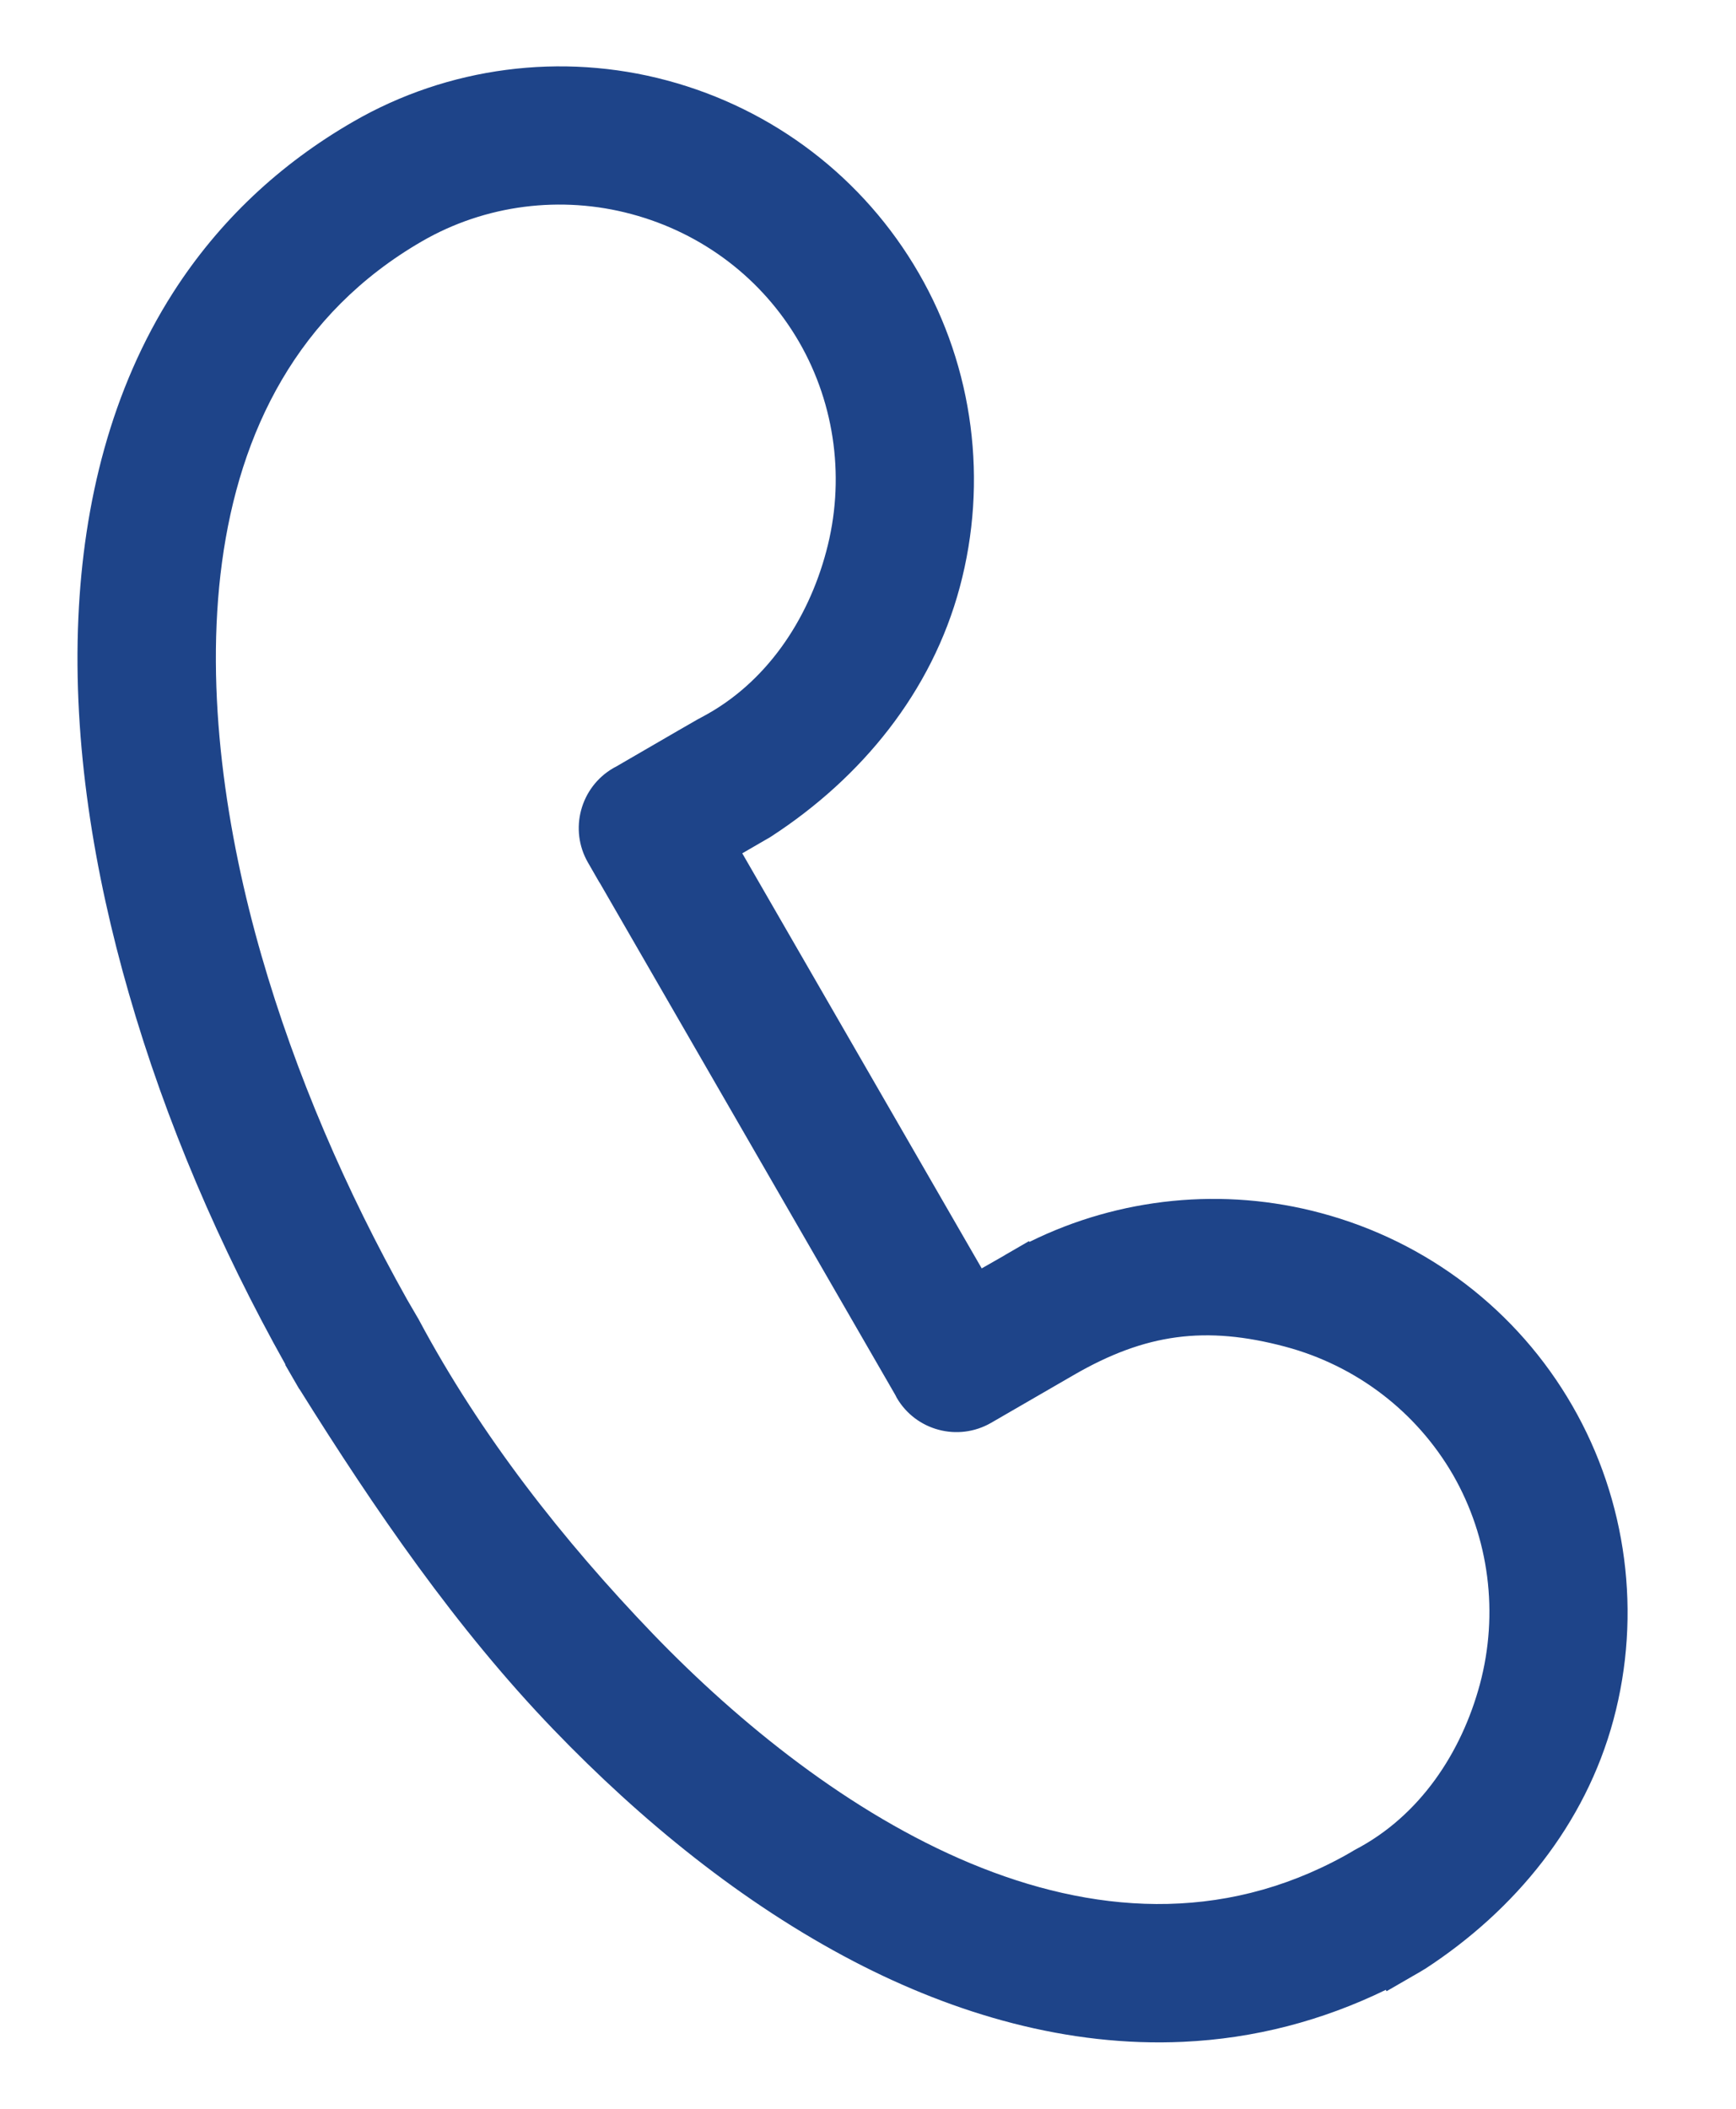 <?xml version="1.0" encoding="utf-8"?>
<!-- Generator: Adobe Illustrator 16.0.0, SVG Export Plug-In . SVG Version: 6.00 Build 0)  -->
<!DOCTYPE svg PUBLIC "-//W3C//DTD SVG 1.1//EN" "http://www.w3.org/Graphics/SVG/1.1/DTD/svg11.dtd">
<svg version="1.1" id="Layer_1" xmlns="http://www.w3.org/2000/svg" xmlns:xlink="http://www.w3.org/1999/xlink" x="0px" y="0px"
	 width="14px" height="17px" viewBox="0 0 14 17" enable-background="new 0 0 14 17" xml:space="preserve">
<path fill="#1E4489" d="M5.986,6.879l0.202-0.117C6.2,6.756,6.211,6.749,6.223,6.741C6.949,6.268,7.514,5.578,7.74,4.734
	C7.969,3.882,7.852,2.967,7.41,2.203C6.966,1.434,6.238,0.879,5.381,0.649C4.529,0.42,3.614,0.539,2.85,0.98
	C2.258,1.321,1.766,1.781,1.397,2.357c-0.502,0.784-0.724,1.7-0.765,2.623C0.587,5.996,0.758,7.034,1.039,8.008
	C1.337,9.045,1.774,10.057,2.302,11L2.3,11.002l0.103,0.178c0.004,0.008,0.009,0.016,0.015,0.023
	c0.602,0.963,1.259,1.923,2.048,2.742c0.703,0.73,1.518,1.397,2.42,1.867c0.817,0.425,1.726,0.691,2.655,0.648
	c0.575-0.026,1.123-0.17,1.635-0.419l0.006,0.011l0.277-0.16c0.012-0.008,0.023-0.014,0.035-0.021
	c0.726-0.473,1.291-1.163,1.518-2.008c0.229-0.852,0.109-1.767-0.332-2.531c-0.443-0.769-1.17-1.324-2.027-1.553
	c-0.785-0.211-1.624-0.127-2.35,0.232l-0.006-0.005l-0.178,0.103c-0.006,0.003-0.012,0.007-0.018,0.011l-0.184,0.105L5.986,6.879
	L5.986,6.879z M4.965,6.182c-0.006,0.003-0.013,0.006-0.019,0.01C4.68,6.346,4.588,6.688,4.742,6.954l0.092,0.16h0.001l2.386,4.133
	c0.003,0.006,0.007,0.013,0.01,0.02c0.154,0.266,0.495,0.357,0.762,0.203l0.159-0.092l0,0l0.51-0.295
	c0.575-0.332,1.059-0.398,1.702-0.227c0.57,0.152,1.056,0.52,1.353,1.032c0.294,0.511,0.37,1.12,0.218,1.688
	c-0.149,0.555-0.486,1.063-1.004,1.334c-0.011,0.006-0.02,0.011-0.029,0.017l-0.056,0.032c-2.002,1.106-4.189-0.345-5.578-1.785
	c-0.728-0.757-1.391-1.602-1.887-2.529c-0.004-0.008-0.008-0.016-0.013-0.023l-0.085-0.146C2.792,9.601,2.385,8.663,2.108,7.701
	c-0.559-1.94-0.72-4.592,1.297-5.757c0.51-0.294,1.12-0.371,1.688-0.218c0.571,0.153,1.056,0.52,1.352,1.032
	c0.294,0.51,0.371,1.12,0.218,1.688C6.515,5.001,6.177,5.509,5.66,5.781C5.65,5.787,5.64,5.792,5.63,5.797l-0.16,0.092v0
	L4.965,6.182L4.965,6.182z"/>
</svg>
